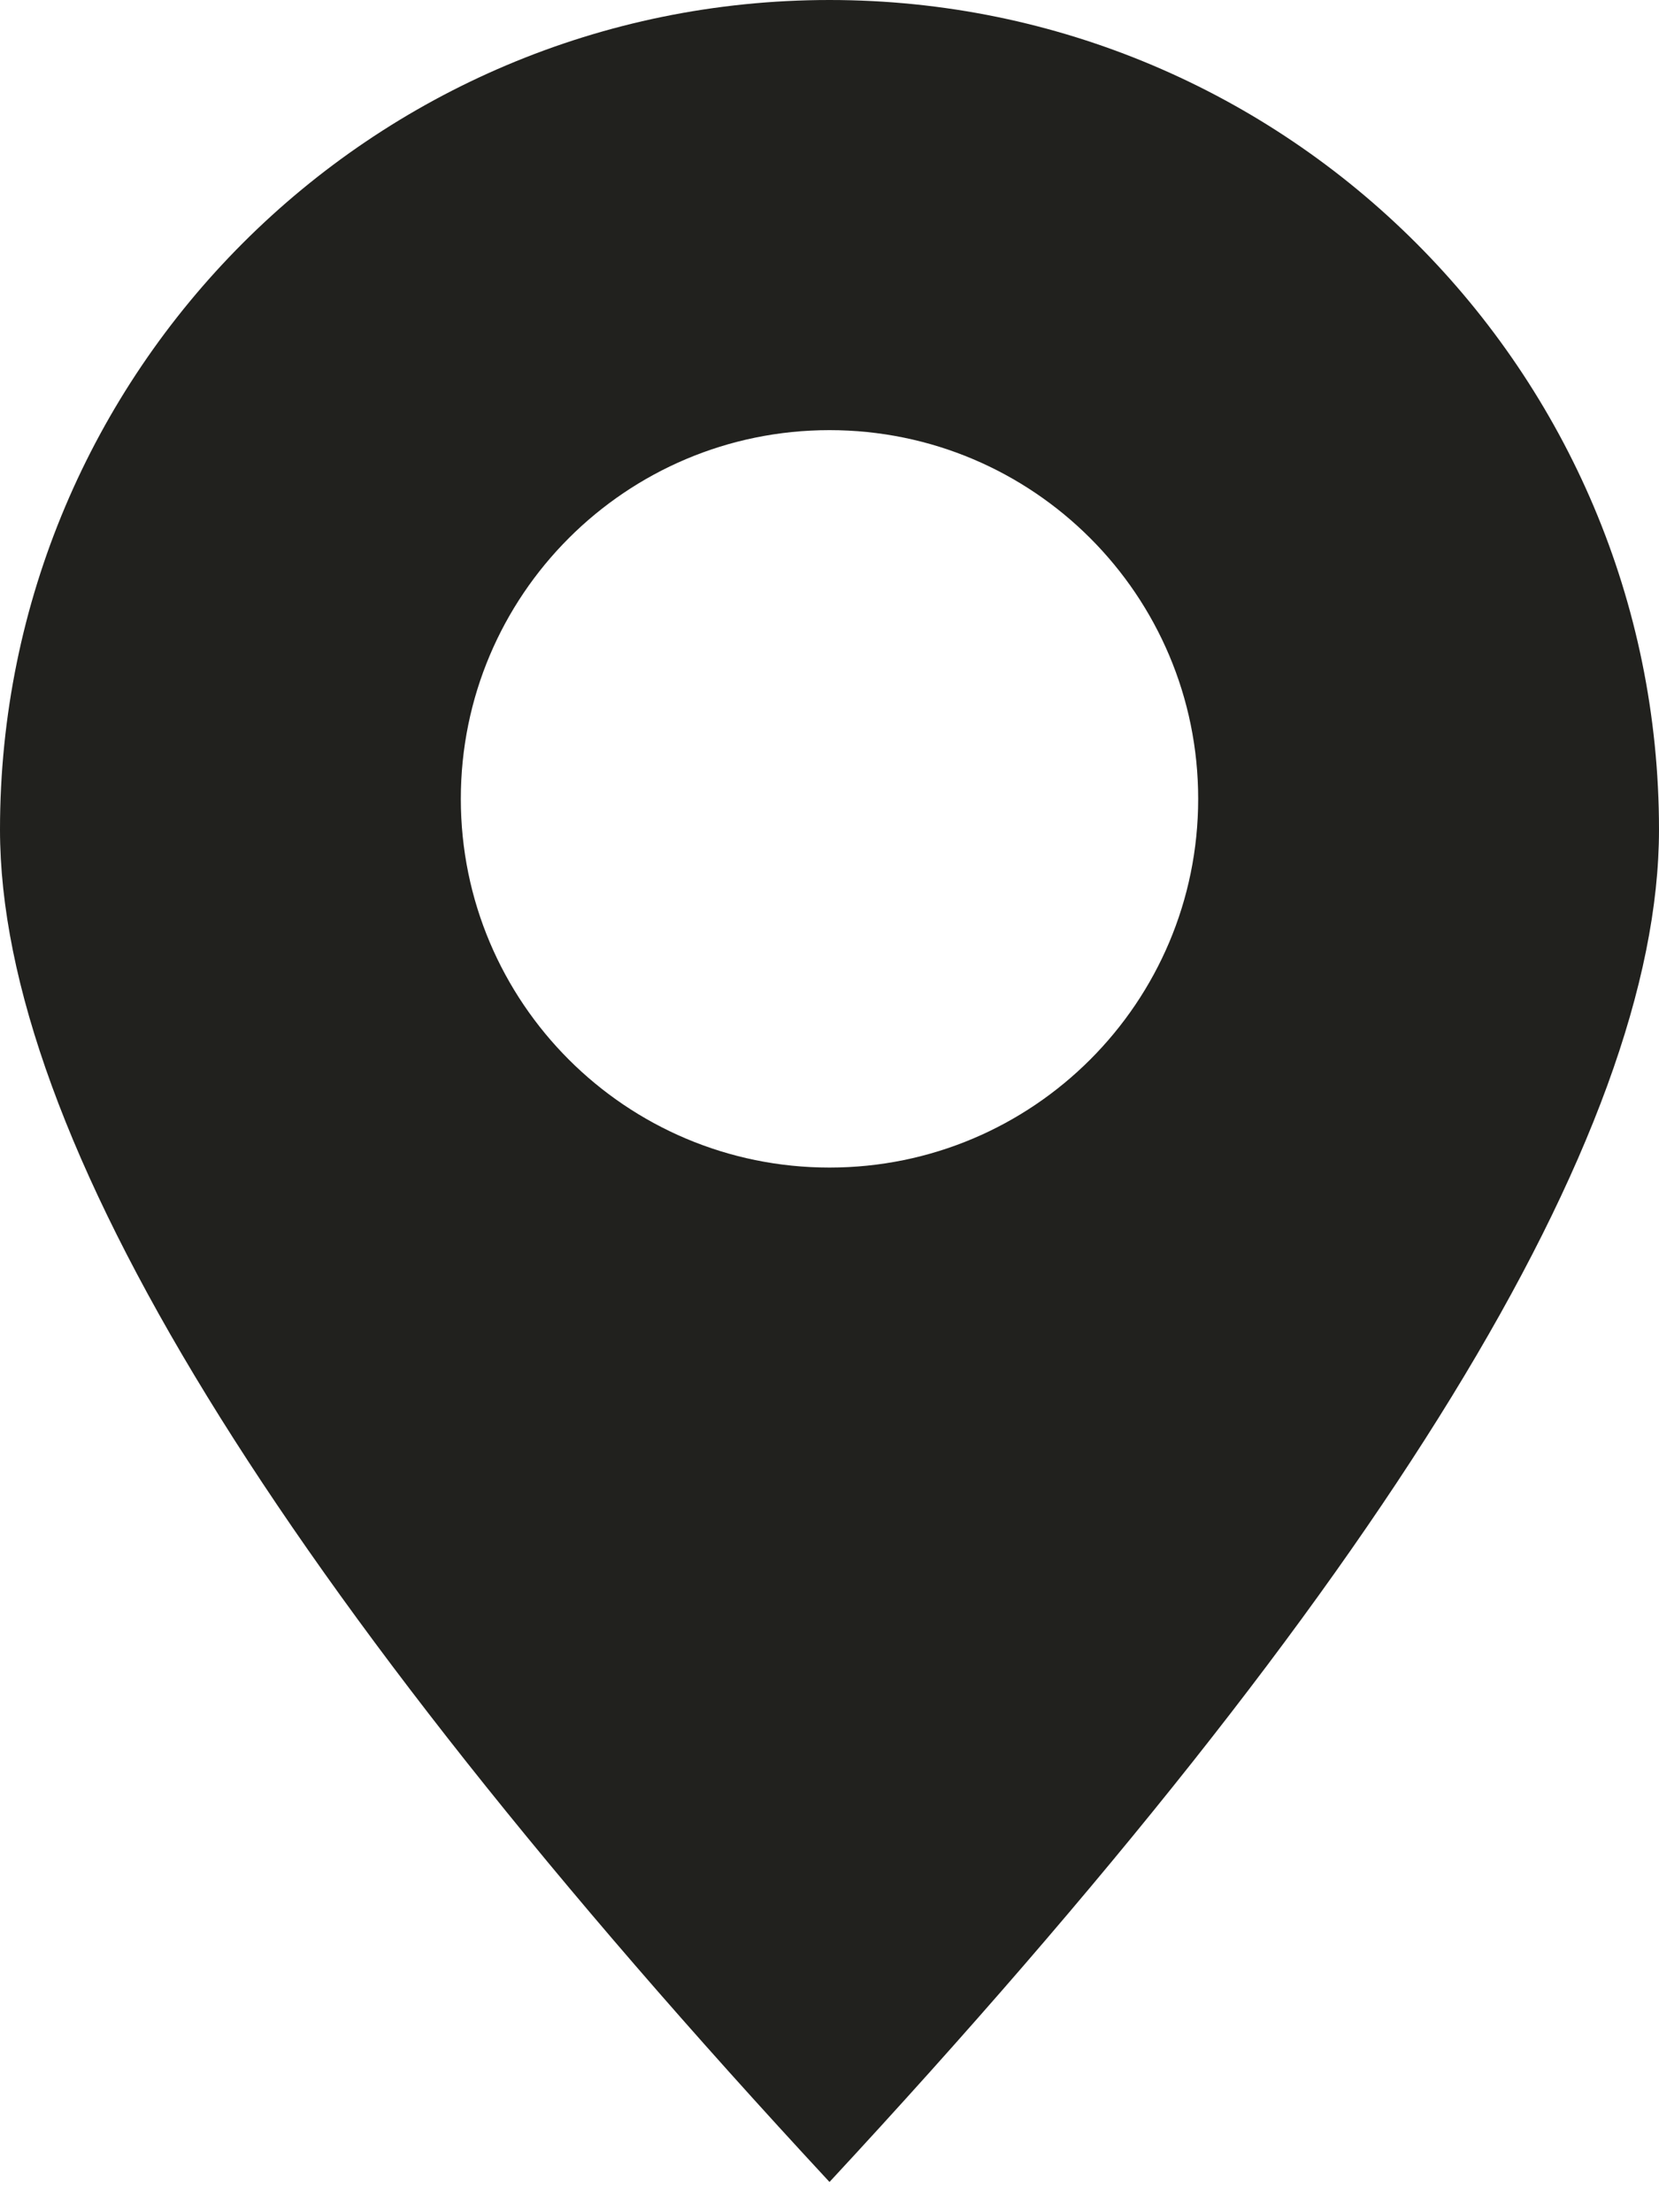 <?xml version="1.0" encoding="UTF-8"?>
<svg width="48px" height="64px" viewBox="0 0 48 64" version="1.1" xmlns="http://www.w3.org/2000/svg" xmlns:xlink="http://www.w3.org/1999/xlink">
    <title>51689F2E-9134-45D8-884A-A2212868EB42</title>
    <g id="Design" stroke="none" stroke-width="1" fill="none" fill-rule="evenodd">
        <g id="Doc_Symbols" transform="translate(-1198, -246)" fill="#21211E">
            <path d="M1222,246 C1235.255,246 1246,256.745 1246,270 C1246,278.837 1238,291.878 1222,309.125 C1206,291.878 1198,278.837 1198,270 C1198,256.745 1208.745,246 1222,246 Z M1222,258.444 C1216.109,258.444 1211.333,263.22 1211.333,269.111 C1211.333,275.002 1216.109,279.778 1222,279.778 C1227.891,279.778 1232.667,275.002 1232.667,269.111 C1232.667,263.22 1227.891,258.444 1222,258.444 Z" id="Combined-Shape"></path>
        </g>
    </g>
</svg>